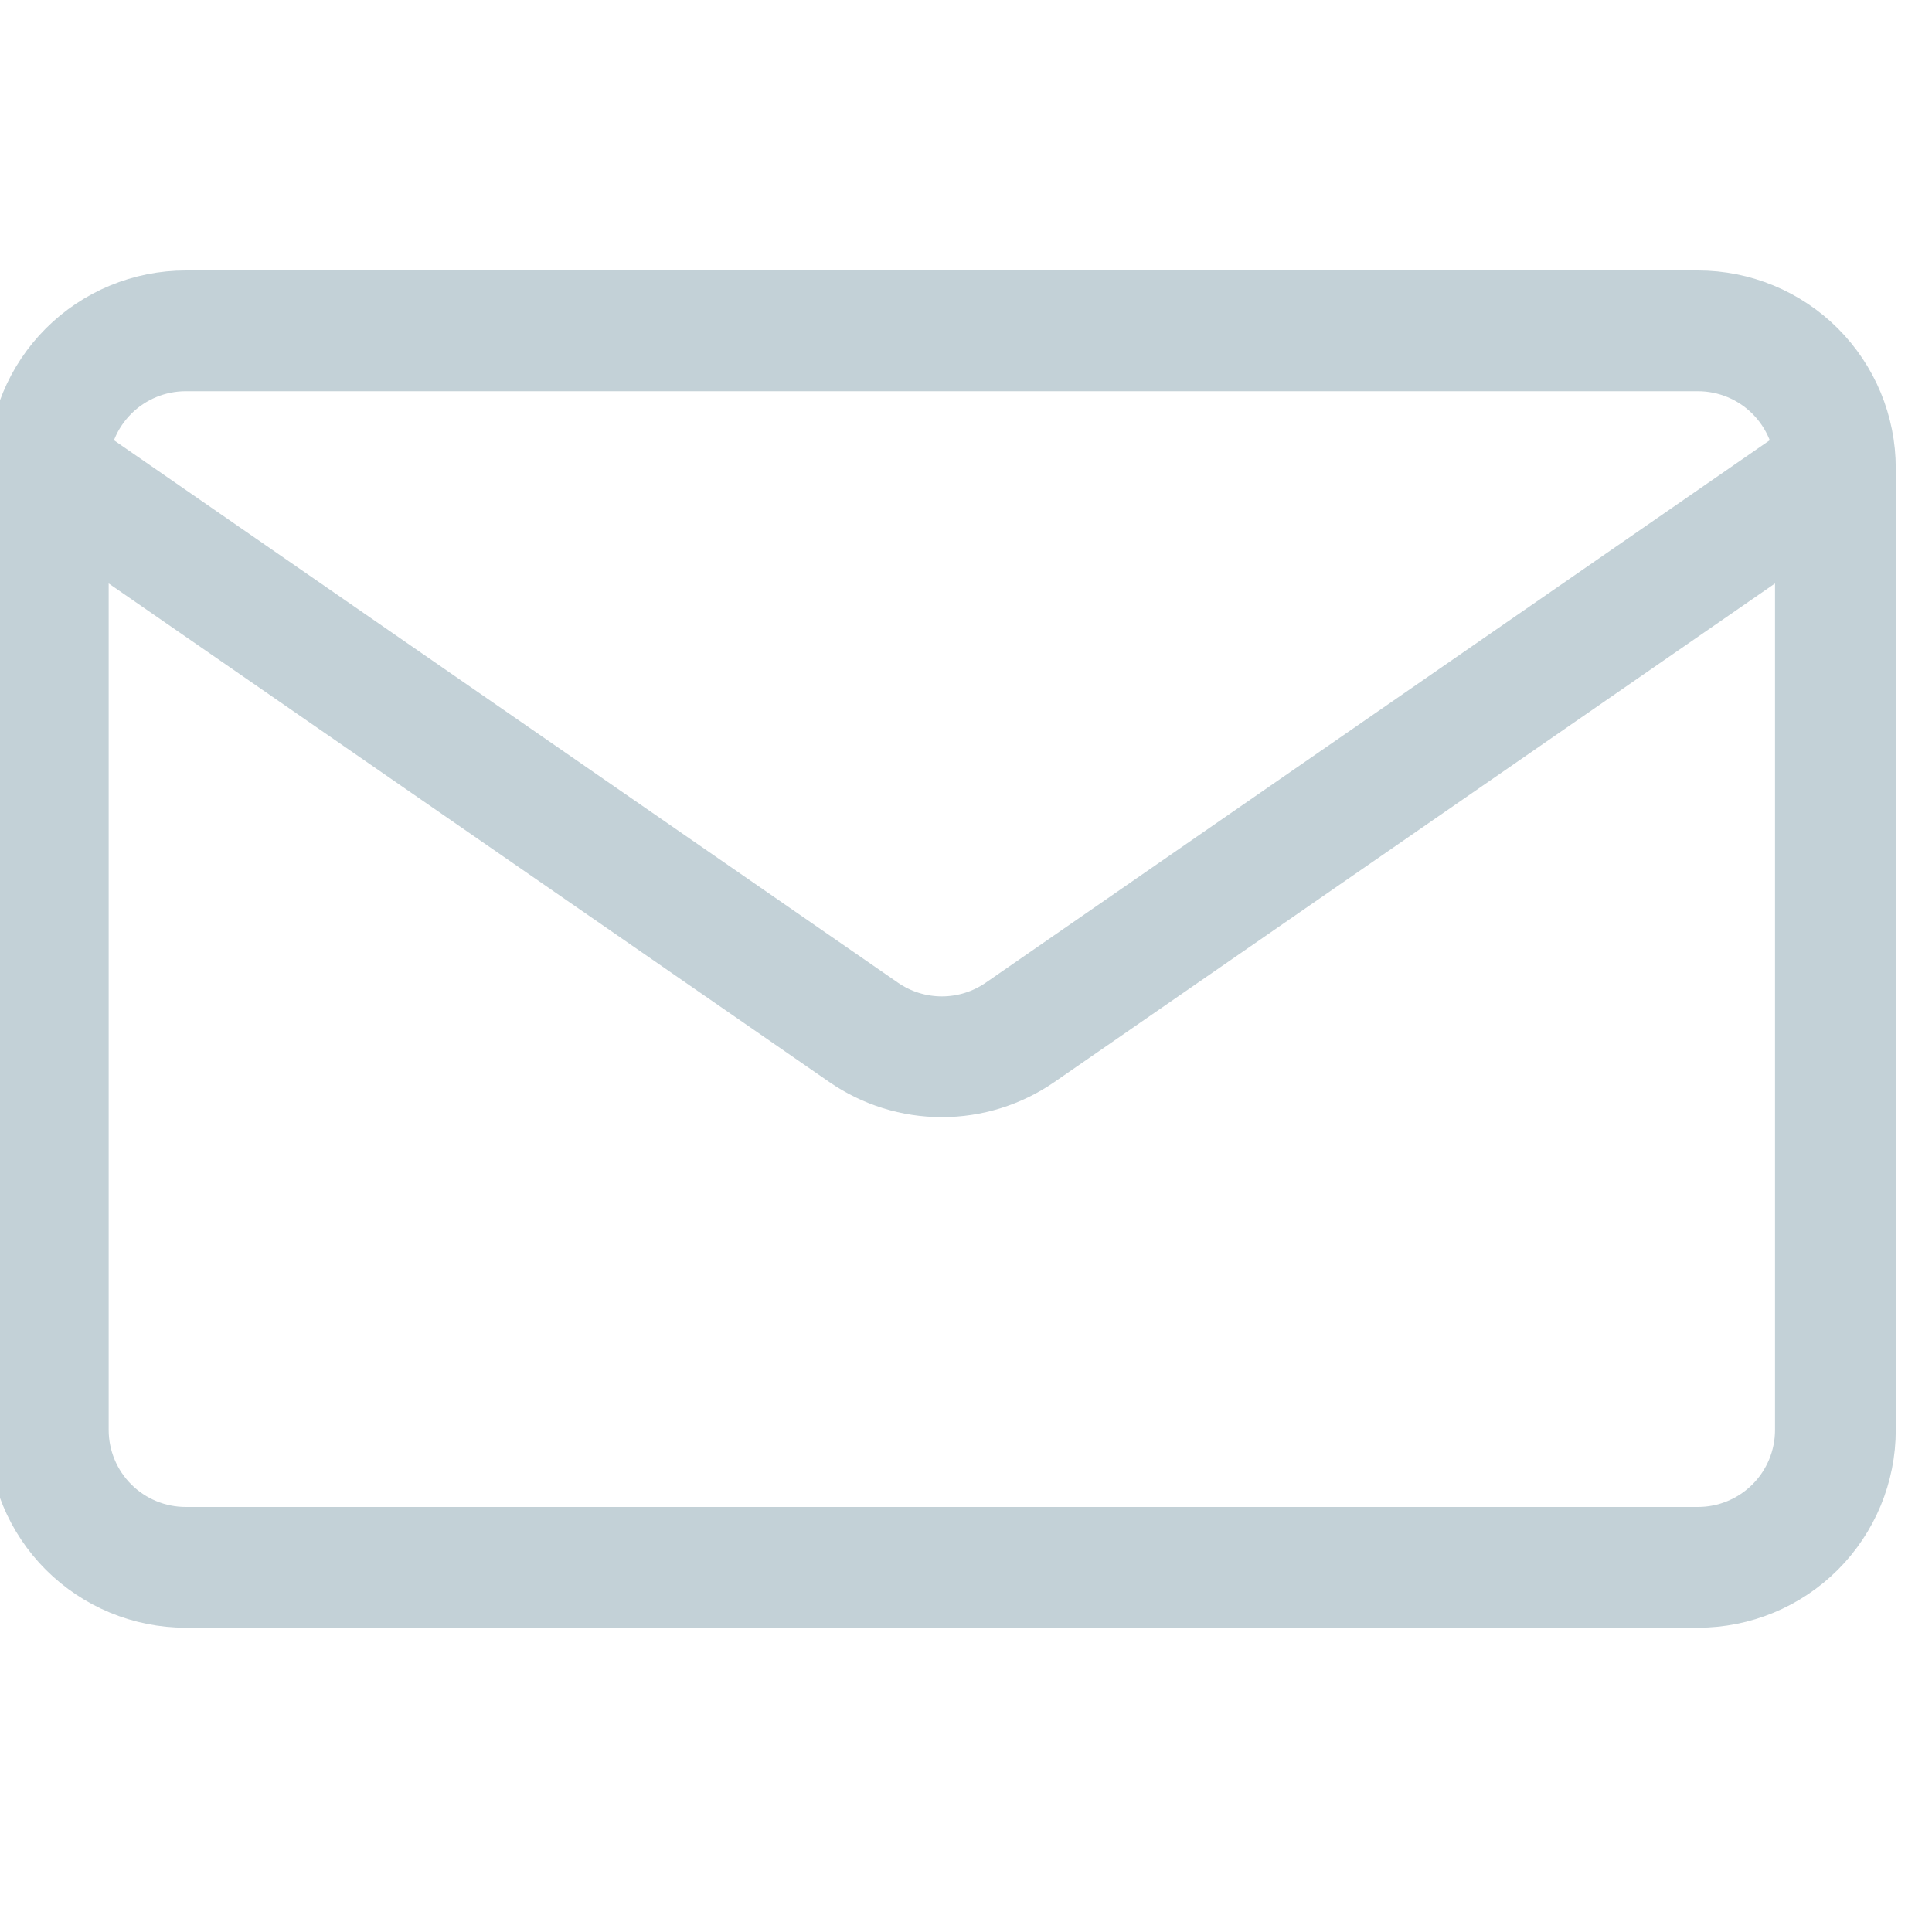 <svg width="800" height="800" viewBox="0 0 800 800" fill="none" xmlns="http://www.w3.org/2000/svg">
<g clip-path="url(#clip0_1371_6451)">
<path d="M20 193.889C20 178.801 25.997 164.331 36.672 153.662C47.347 142.994 61.826 137 76.923 137H703.077C718.174 137 732.653 142.994 743.328 153.662C754.003 164.331 760 178.801 760 193.889M20 193.889V592.111C20 607.199 25.997 621.669 36.672 632.338C47.347 643.006 61.826 649 76.923 649H703.077C718.174 649 732.653 643.006 743.328 632.338C754.003 621.669 760 607.199 760 592.111V193.889M20 193.889L357.611 427.475C367.128 434.056 378.427 437.582 390 437.582C401.573 437.582 412.872 434.056 422.389 427.475L760 193.889" stroke="#C3D1D7" stroke-width="50" stroke-linecap="round" stroke-linejoin="round"/>
</g>
<defs>
<clipPath id="clip0_1371_6451">
<rect width="800" height="800" fill="white"/>
</clipPath>
</defs>
</svg>
